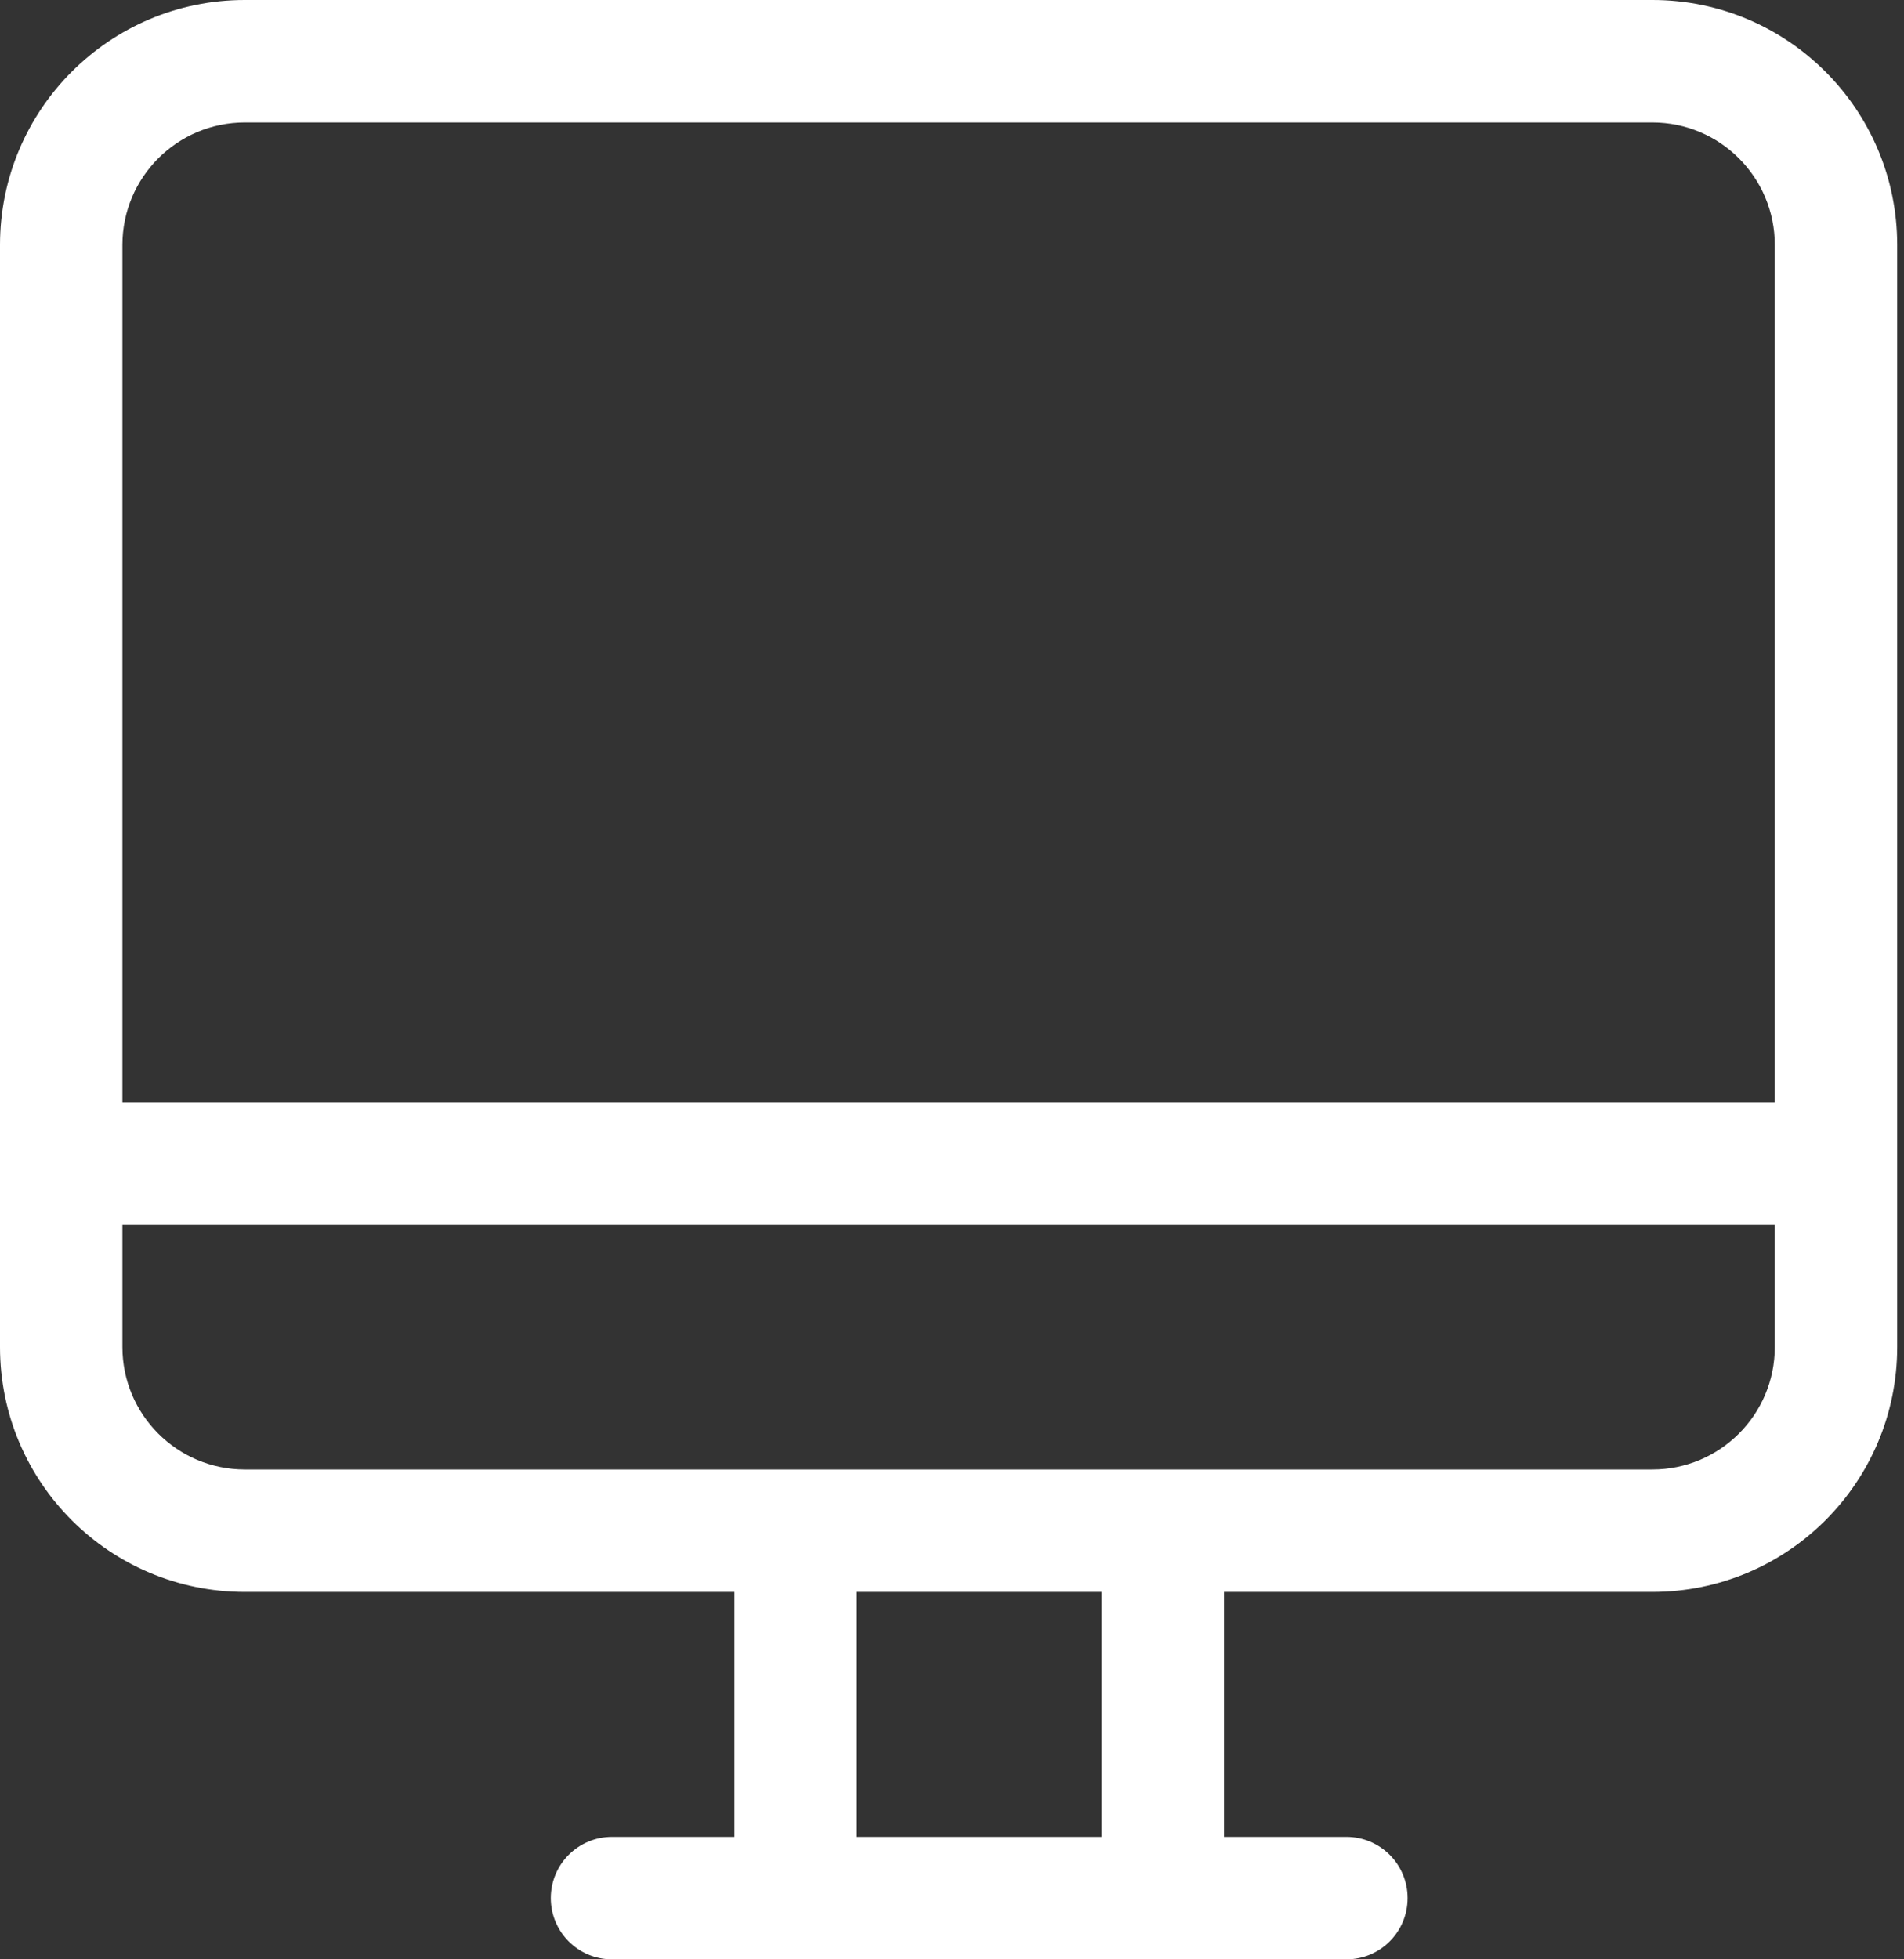 <?xml version="1.0" encoding="UTF-8"?>
<svg width="35px" height="36px" viewBox="0 0 35 36" version="1.1" xmlns="http://www.w3.org/2000/svg" xmlns:xlink="http://www.w3.org/1999/xlink">
    <rect x="0" y="0" width="35" height="36" fill="#333333" stroke="none"/>
    <!-- Generator: Sketch 58 (84663) - https://sketch.com -->
    <title>0: Icons / Dark / Desktop</title>
    <desc>Created with Sketch.</desc>
    <g id="Page-1" stroke="none" stroke-width="1" fill="none" fill-rule="evenodd">
        <g id="product—数聚蜂巢-copy" transform="translate(-541, -644)" fill="#FFFFFF">
            <g id="0:-Icons-/-Dark-/-Desktop" transform="translate(541, 644)">
                <path d="M32.625,20.25 L2.25,20.25 L2.25,4.5 C2.25,3.258 3.258,2.25 4.5,2.25 L30.375,2.25 C31.617,2.25 32.625,3.258 32.625,4.5 L32.625,20.25 L32.625,20.25 Z M32.625,24.75 C32.625,25.992 31.617,27 30.375,27 L4.5,27 C3.258,27 2.25,25.992 2.25,24.75 L2.25,22.5 L32.625,22.5 L32.625,24.75 L32.625,24.75 Z M15.75,29.25 L20.25,29.25 L20.25,33.75 L15.75,33.75 L15.75,29.25 Z M30.375,0 L4.5,0 C2.015,0 0,2.015 0,4.5 L0,24.75 C0,27.235 2.015,29.25 4.5,29.25 L13.5,29.25 L13.5,33.75 L11.25,33.75 C10.628,33.75 10.125,34.254 10.125,34.875 C10.125,35.497 10.628,36 11.25,36 L24.75,36 C25.372,36 25.875,35.497 25.875,34.875 C25.875,34.254 25.372,33.75 24.75,33.75 L22.5,33.75 L22.5,29.25 L30.375,29.25 C32.86,29.25 34.875,27.235 34.875,24.75 L34.875,4.5 C34.875,2.015 32.86,0 30.375,0 L30.375,0 Z" id="Fill-143"></path>
            </g>
        </g>
    </g>
</svg>